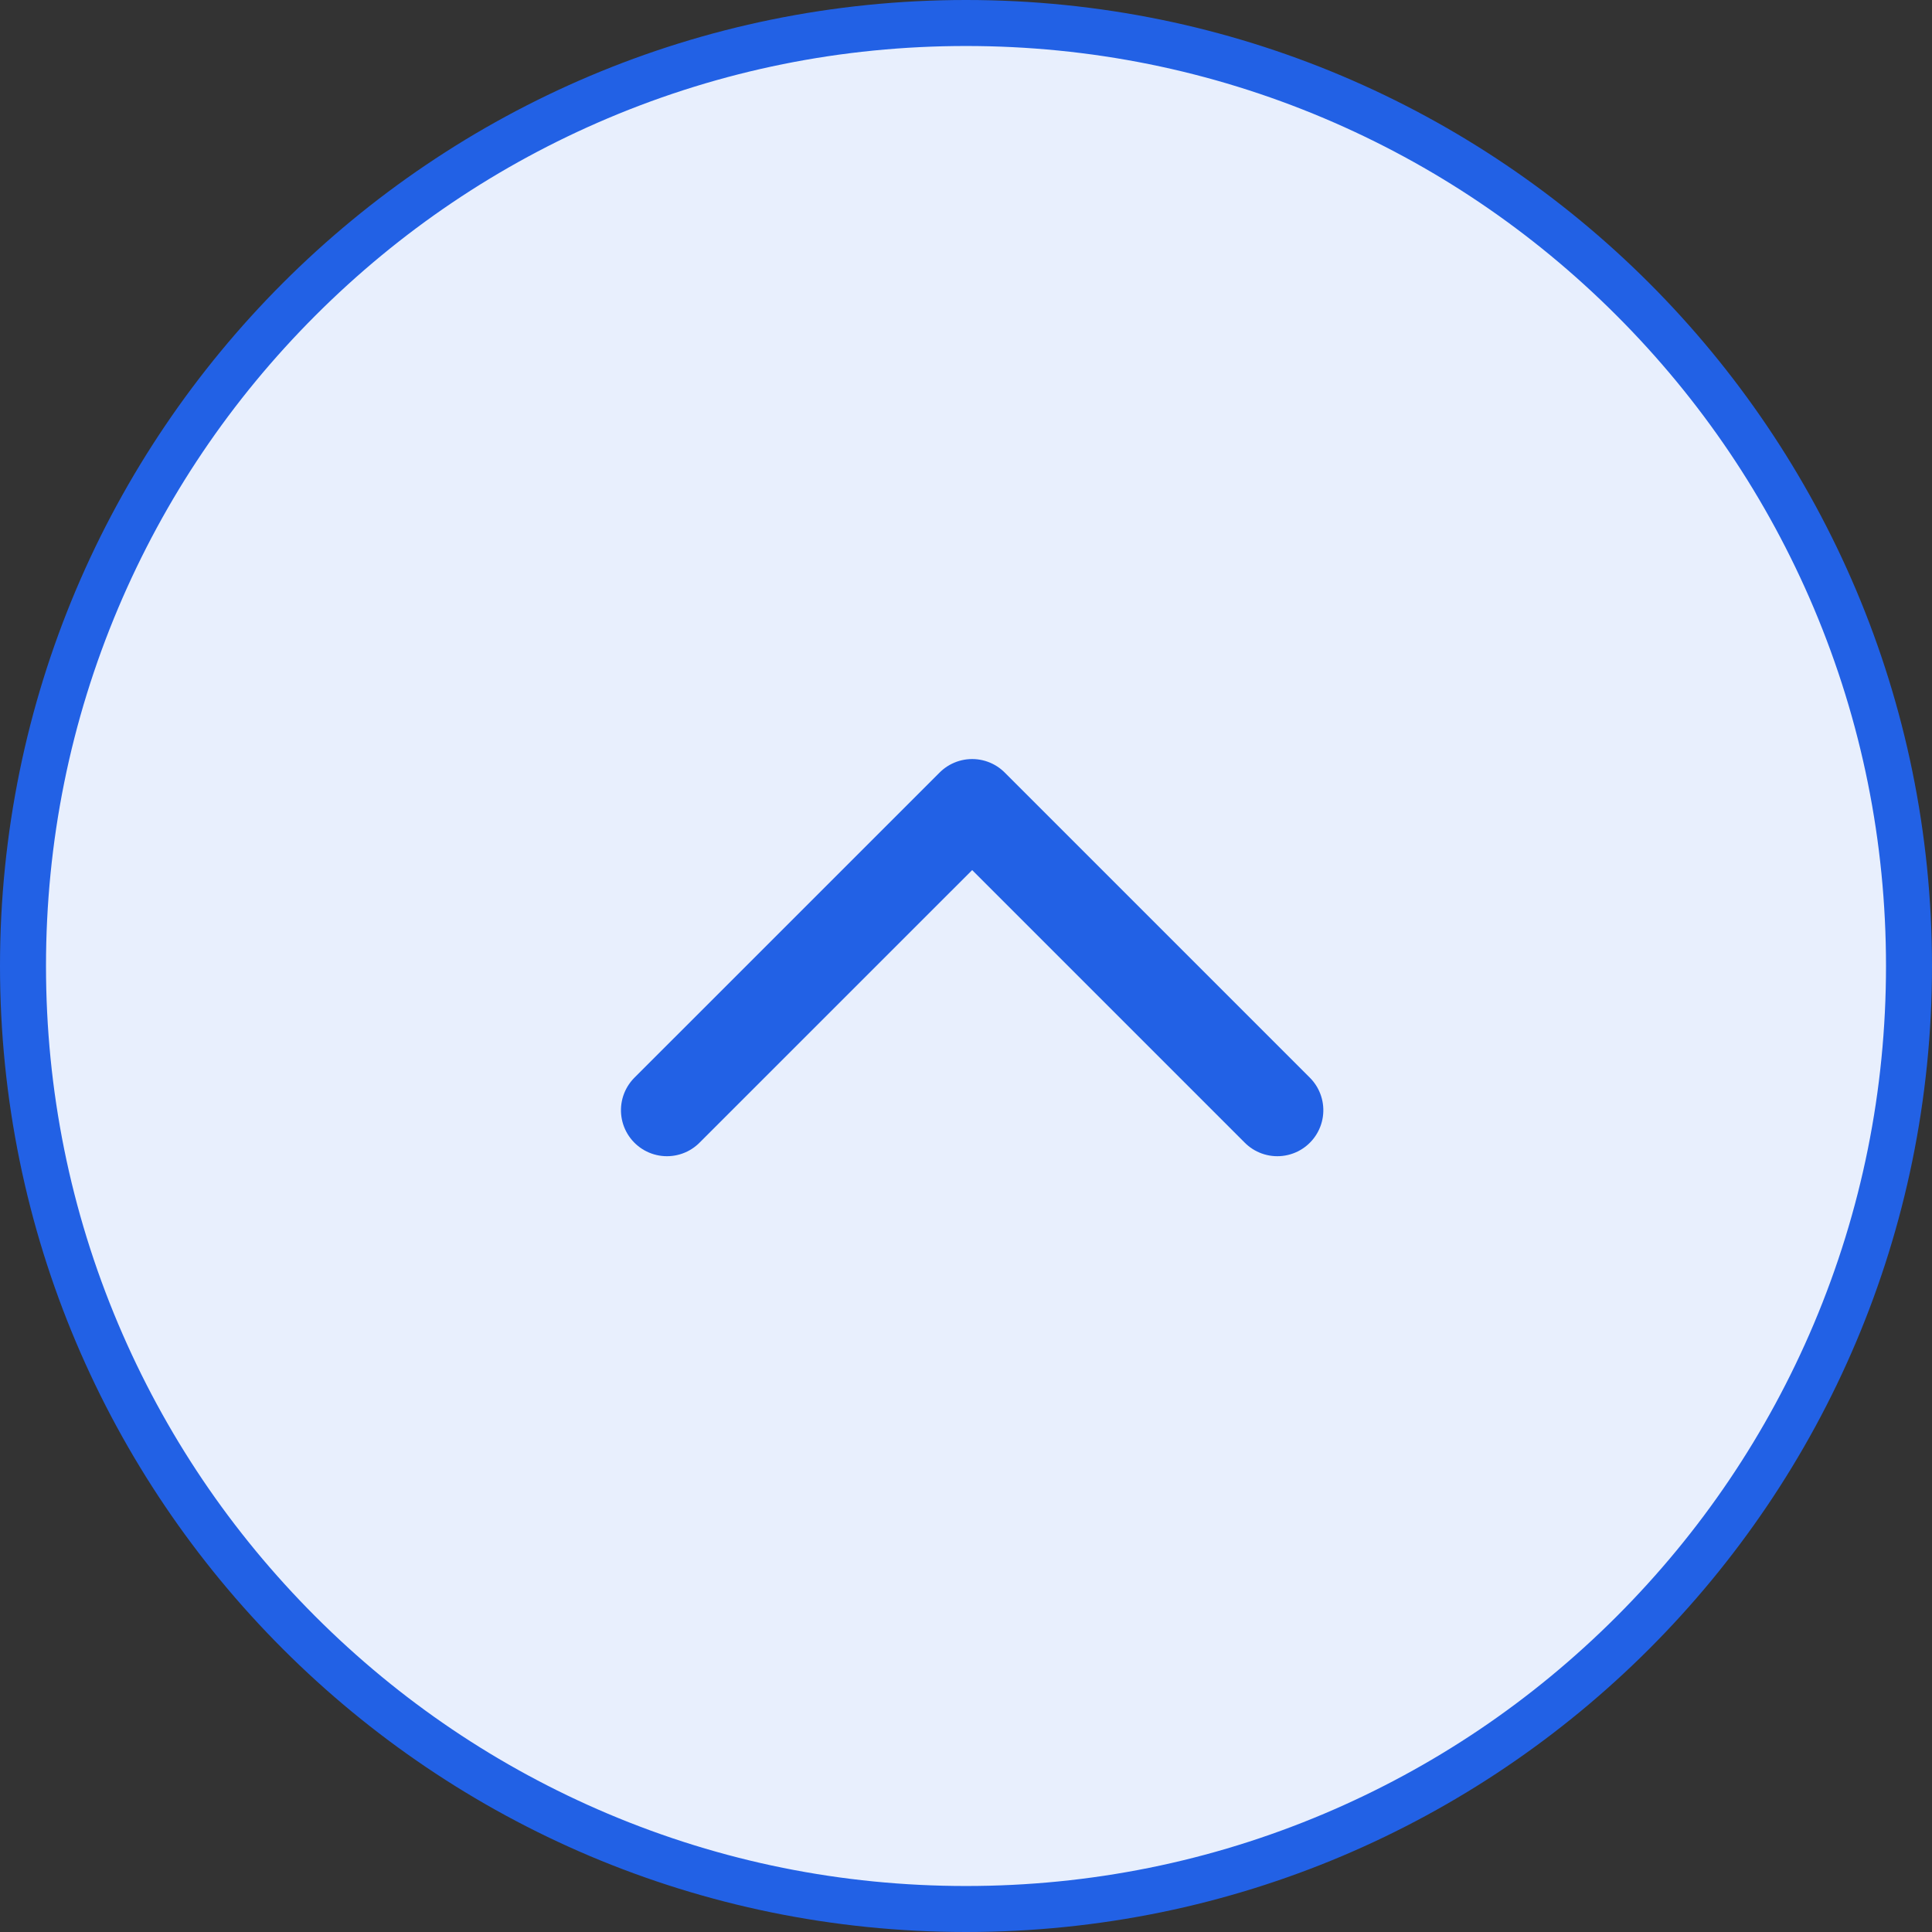 <svg id="icon_totop--hover" xmlns="http://www.w3.org/2000/svg" width="42" height="42" viewBox="0 0 42 42">
  <rect x="0" y="0" width="42" height="42" fill="#333333" stroke="none"/>
  <g id="パス_189" data-name="パス 189" fill="#e8effd">
    <path d="M 21 41.5 C 18.232 41.5 15.548 40.958 13.021 39.889 C 10.58 38.857 8.387 37.379 6.504 35.496 C 4.621 33.613 3.143 31.42 2.111 28.979 C 1.042 26.452 0.5 23.768 0.5 21 C 0.5 18.232 1.042 15.548 2.111 13.021 C 3.143 10.58 4.621 8.387 6.504 6.504 C 8.387 4.621 10.58 3.143 13.021 2.111 C 15.548 1.042 18.232 0.5 21 0.5 C 23.768 0.5 26.452 1.042 28.979 2.111 C 31.42 3.143 33.613 4.621 35.496 6.504 C 37.379 8.387 38.857 10.58 39.889 13.021 C 40.958 15.548 41.5 18.232 41.5 21 C 41.5 23.768 40.958 26.452 39.889 28.979 C 38.857 31.42 37.379 33.613 35.496 35.496 C 33.613 37.379 31.42 38.857 28.979 39.889 C 26.452 40.958 23.768 41.5 21 41.5 Z" stroke="none"/>
    <path d="M 21 1 C 18.3 1 15.68 1.529 13.215 2.571 C 10.834 3.579 8.695 5.021 6.858 6.858 C 5.021 8.695 3.579 10.834 2.571 13.215 C 1.529 15.68 1 18.3 1 21 C 1 23.7 1.529 26.32 2.571 28.785 C 3.579 31.166 5.021 33.305 6.858 35.142 C 8.695 36.979 10.834 38.421 13.215 39.429 C 15.68 40.471 18.3 41 21 41 C 23.7 41 26.32 40.471 28.785 39.429 C 31.166 38.421 33.305 36.979 35.142 35.142 C 36.979 33.305 38.421 31.166 39.429 28.785 C 40.471 26.32 41 23.7 41 21 C 41 18.3 40.471 15.68 39.429 13.215 C 38.421 10.834 36.979 8.695 35.142 6.858 C 33.305 5.021 31.166 3.579 28.785 2.571 C 26.32 1.529 23.7 1 21 1 M 21 0 C 32.598 0 42 9.402 42 21 C 42 32.598 32.598 42 21 42 C 9.402 42 0 32.598 0 21 C 0 9.402 9.402 0 21 0 Z" stroke="none" fill="#2261e5"/>
  </g>
  <path id="パス_180" data-name="パス 180" d="M232.834,2019.81l6.634,6.635-6.634,6.634" transform="translate(-2005.311 256.969) rotate(-90)" fill="none" stroke="#2261e5" stroke-linecap="round" stroke-linejoin="round" stroke-width="2"/>
</svg>
